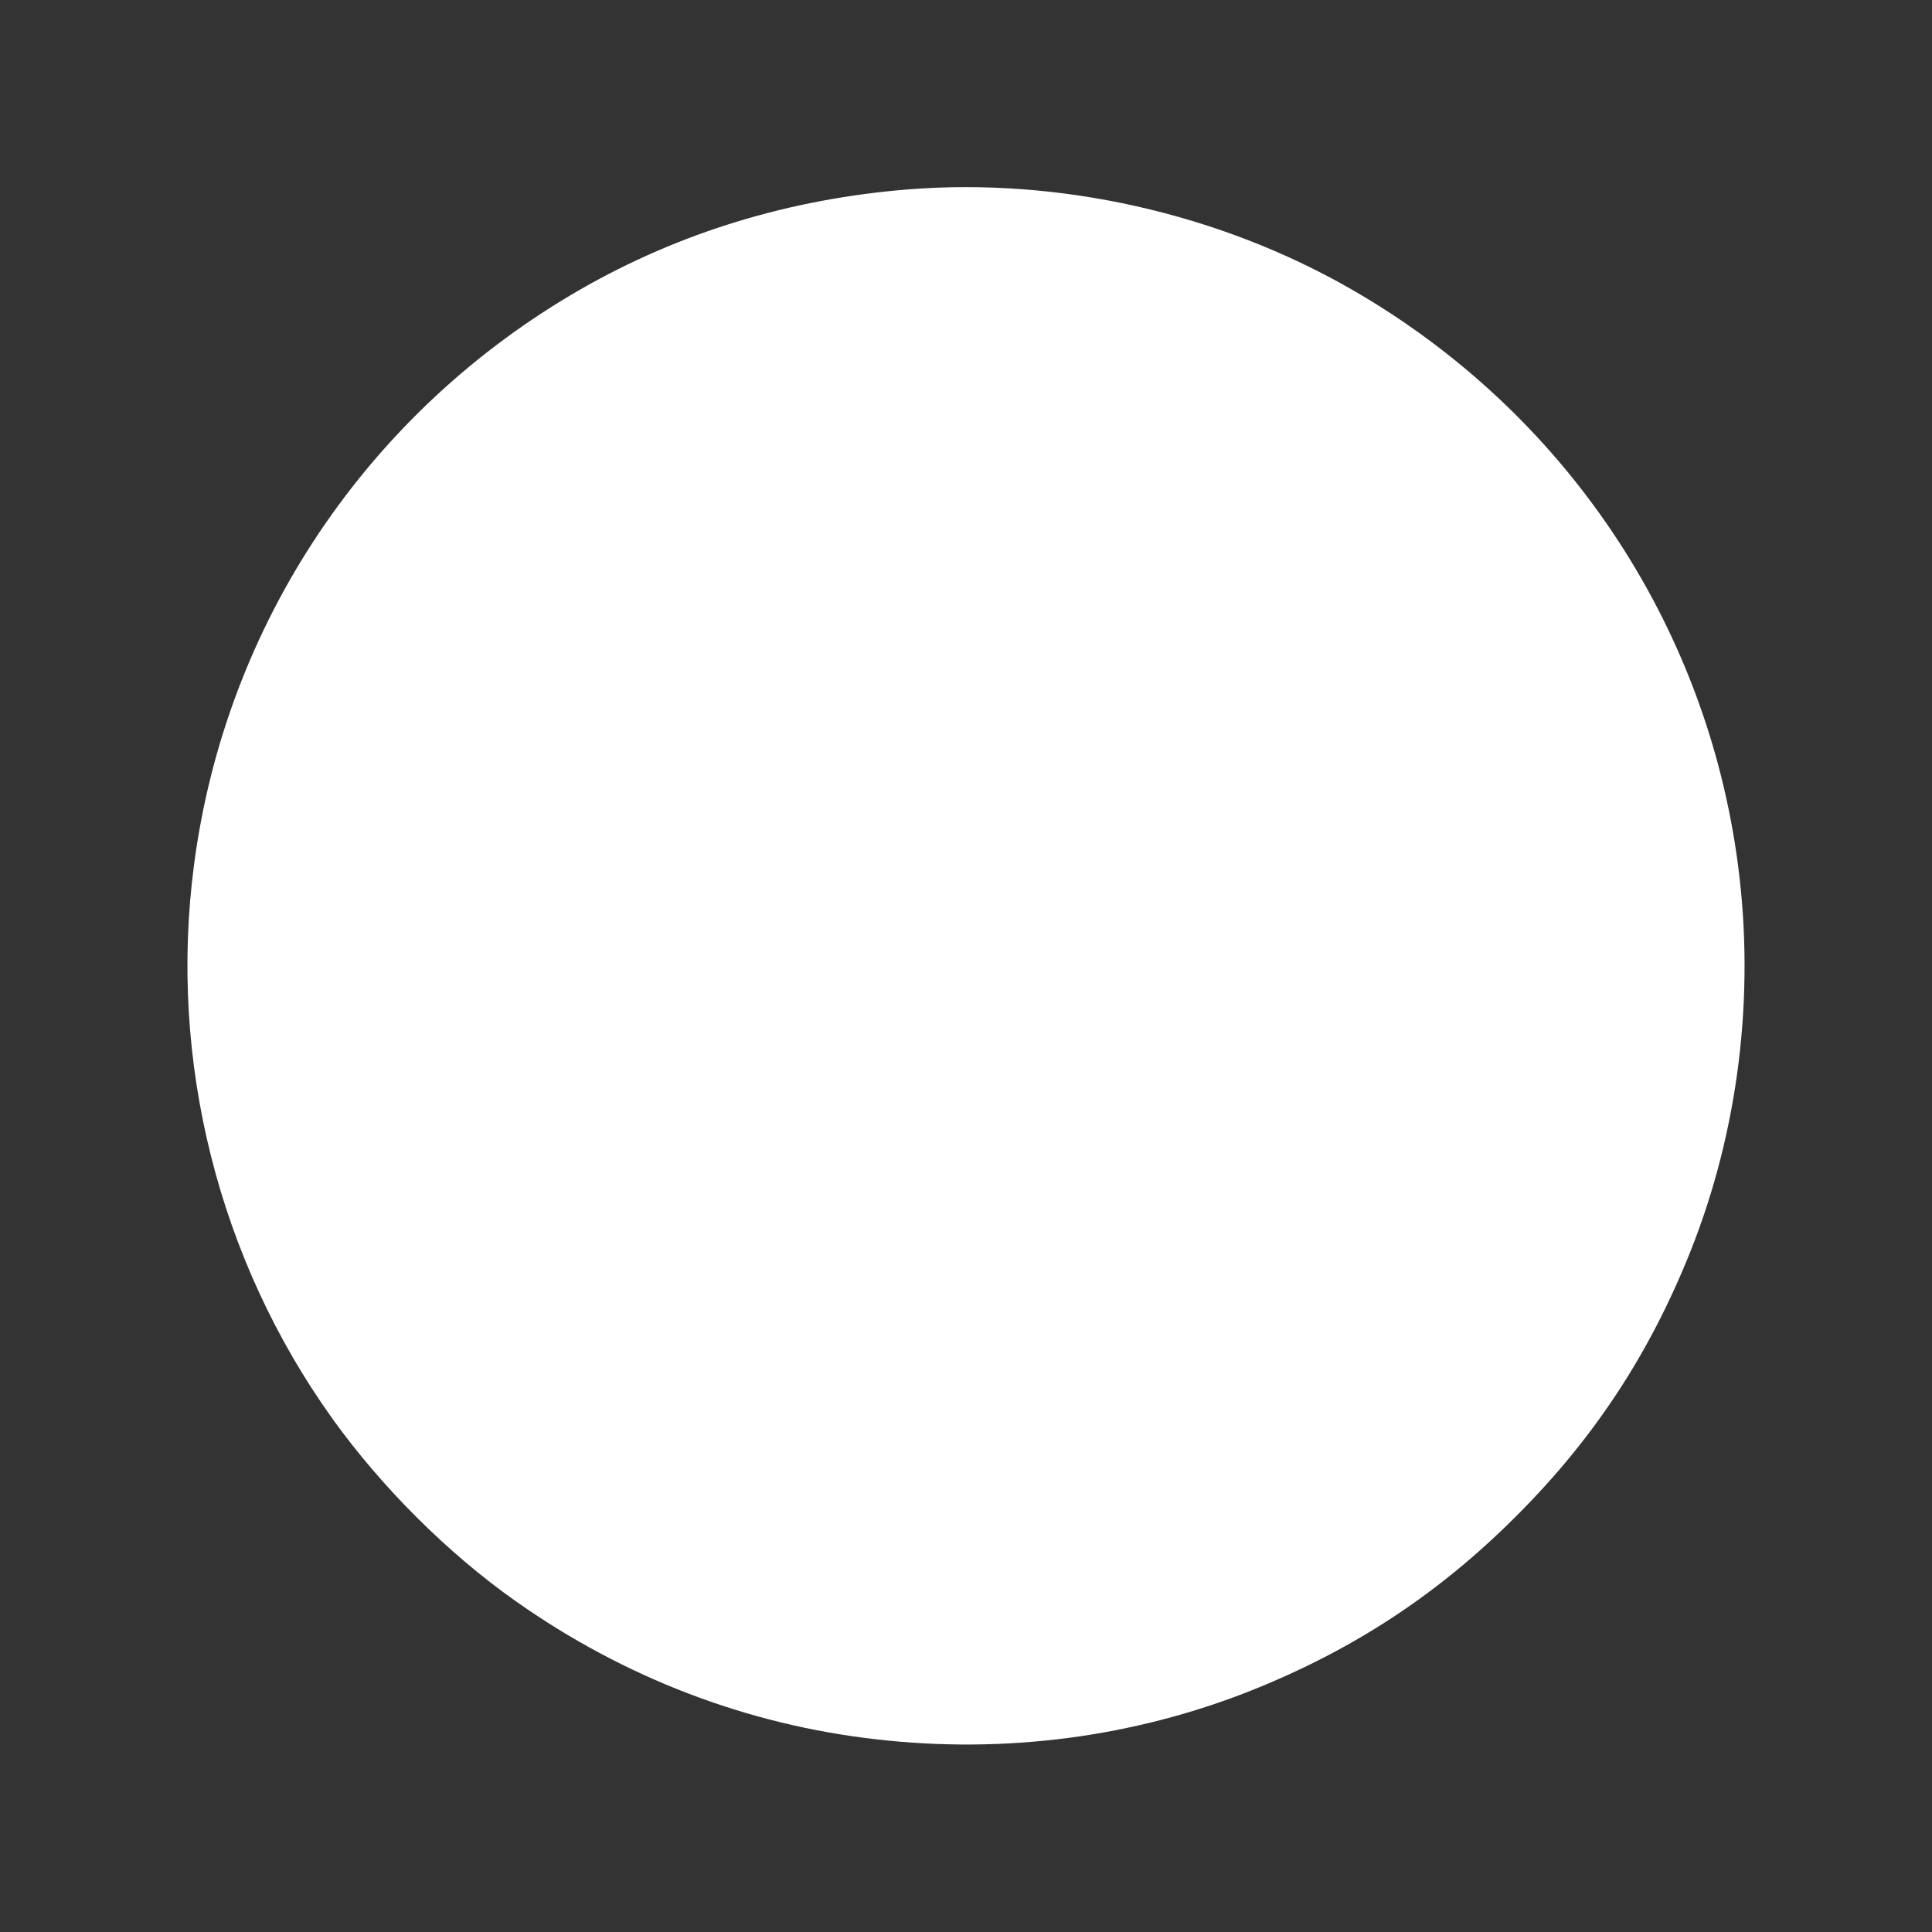 <?xml version="1.0" standalone="no"?>
<!DOCTYPE svg PUBLIC "-//W3C//DTD SVG 20010904//EN"
 "http://www.w3.org/TR/2001/REC-SVG-20010904/DTD/svg10.dtd">
<svg version="1.0" xmlns="http://www.w3.org/2000/svg"
 width="1280pt" height="1280pt" viewBox="0 0 1280 1280"
 preserveAspectRatio="xMidYMid meet">
<rect x="0" y="0" width="1280" height="1280" fill="#333333" stroke="none"/>
<g transform="translate(0,1280) scale(0.1,-0.1)"
fill="#ffffff" stroke="none">
<path d="M6015 11545 c-783 -63 -1511 -285 -2167 -661 -1411 -810 -2354 -2215
-2563 -3817 -169 -1292 161 -2610 918 -3667 326 -454 763 -890 1212 -1207 719
-508 1534 -820 2395 -917 850 -97 1702 15 2480 324 679 271 1242 641 1755
1155 515 514 884 1076 1155 1755 318 799 428 1693 315 2557 -209 1602 -1152
3007 -2563 3817 -876 503 -1934 741 -2937 661z"/>
</g>
</svg>
